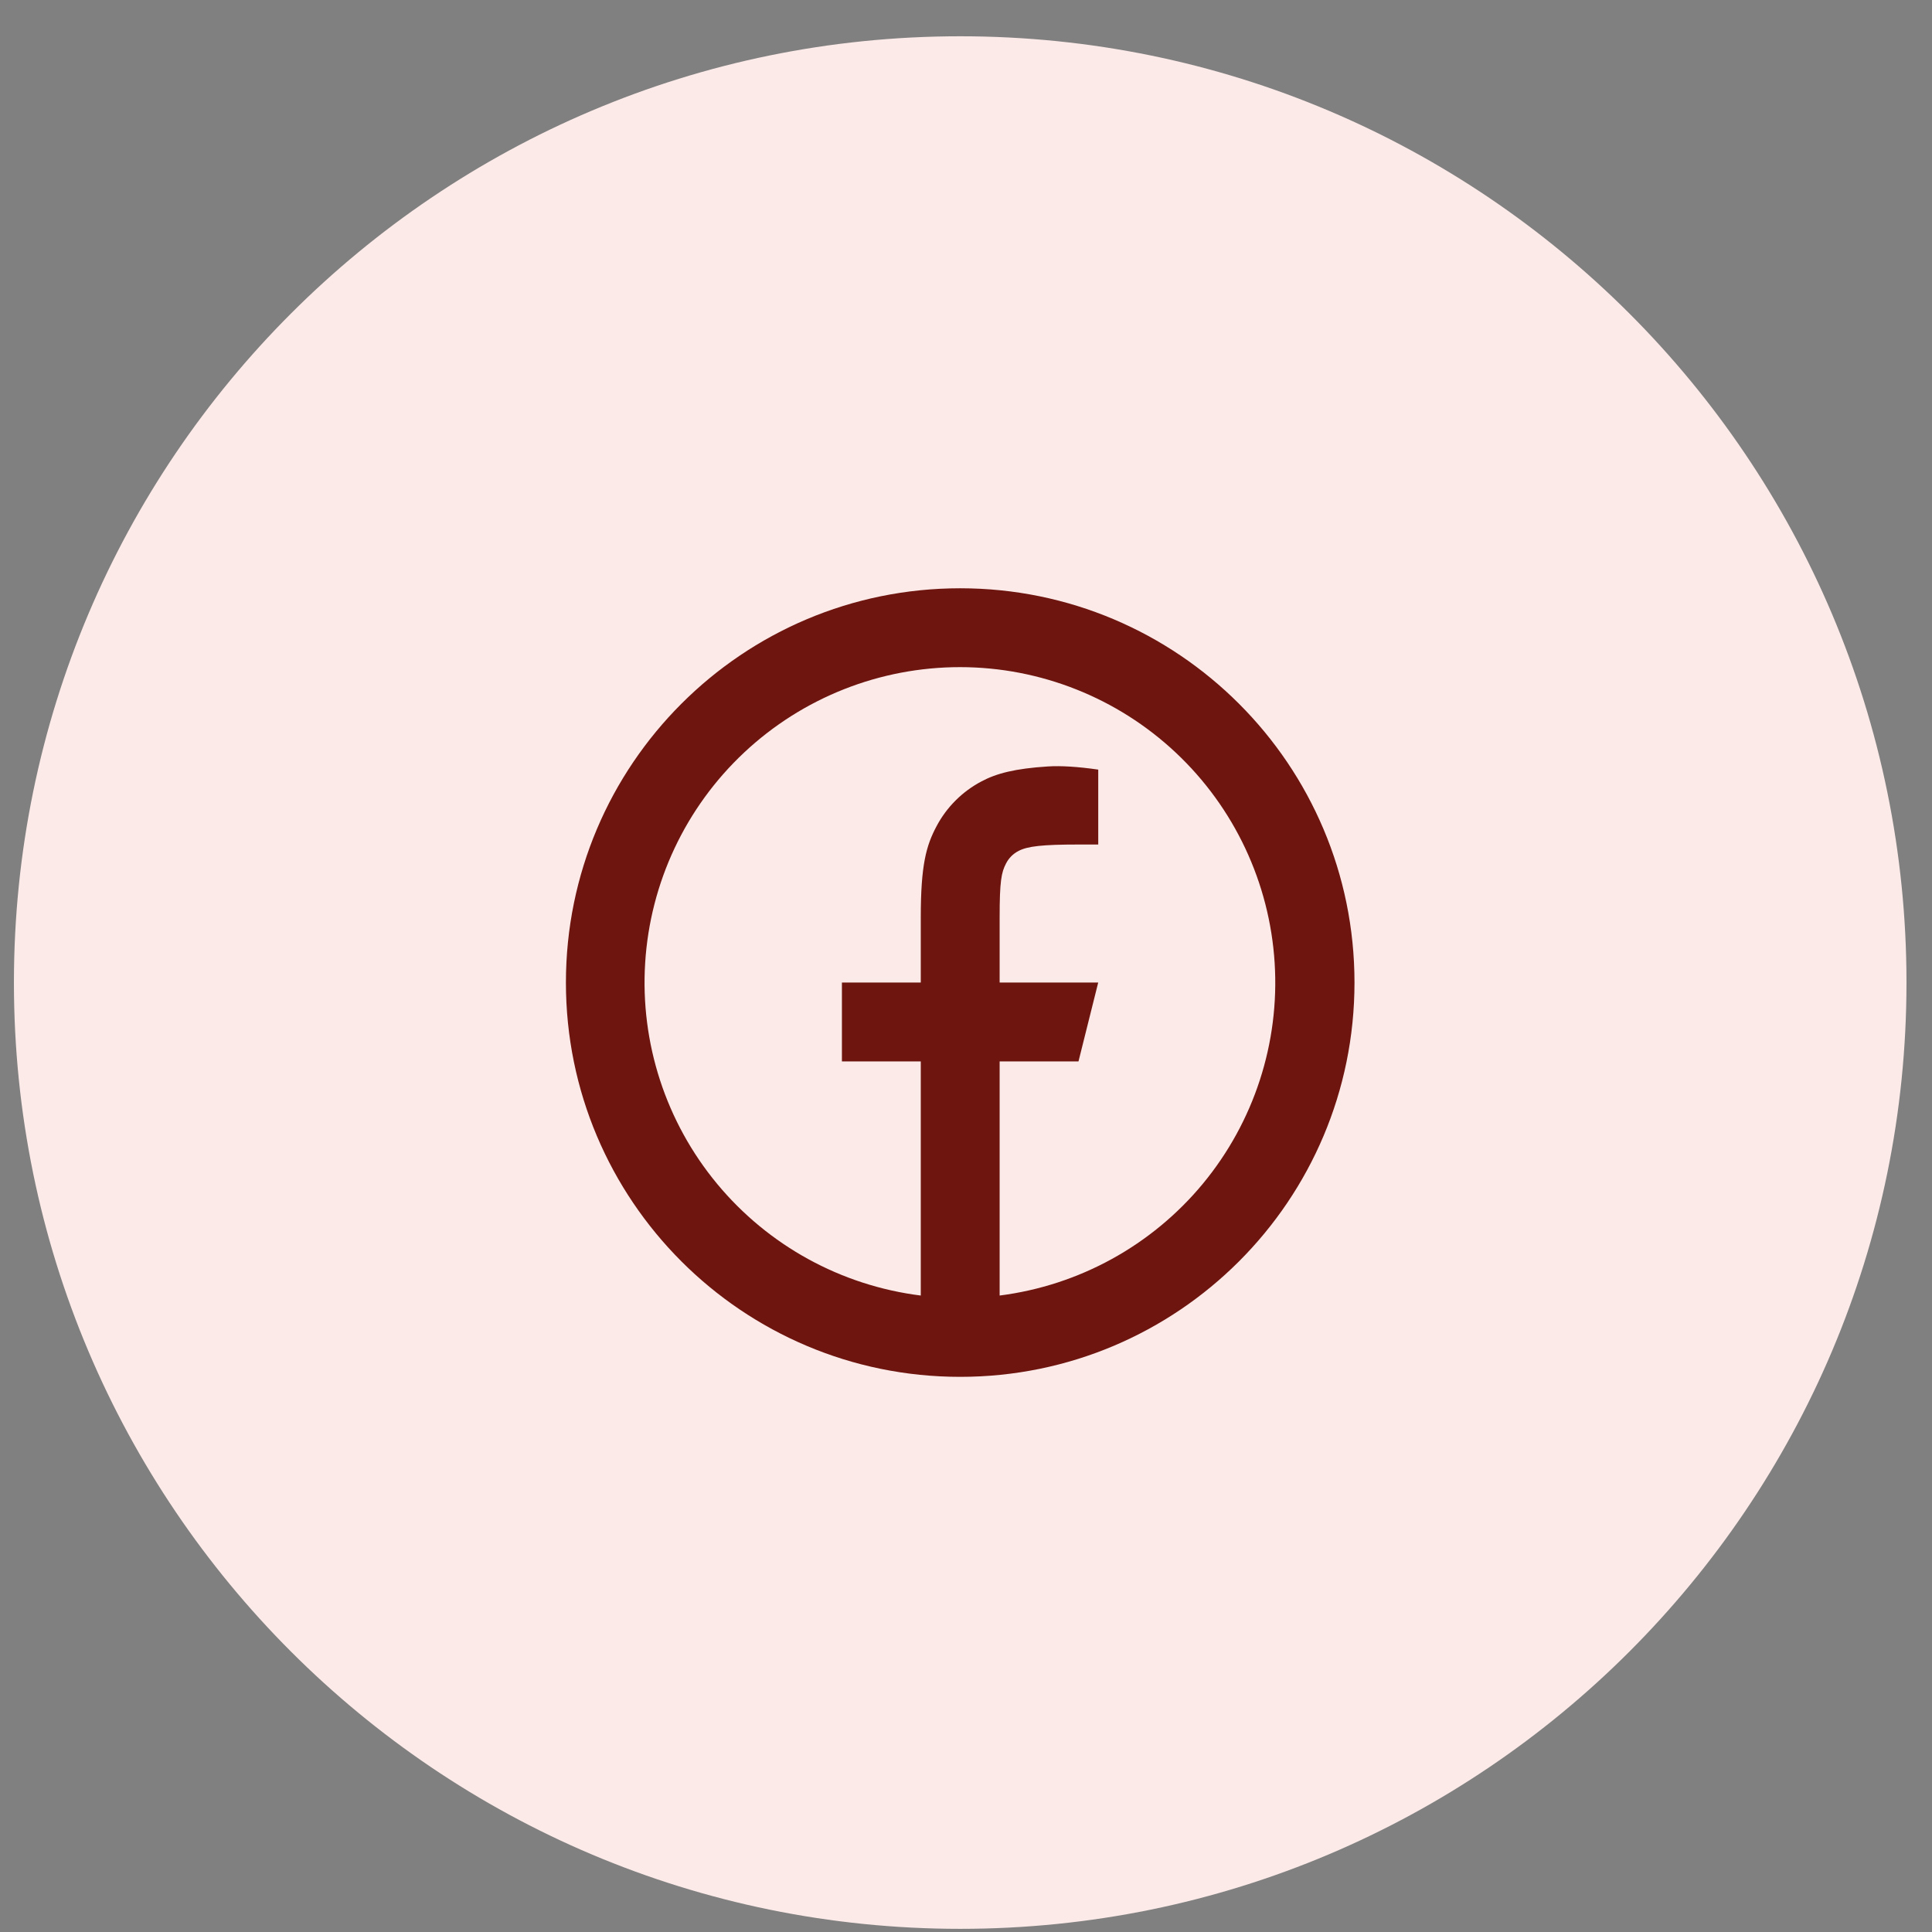 <svg width="49" height="49" viewBox="0 0 49 49" fill="none" xmlns="http://www.w3.org/2000/svg">
<rect x="0" y="0" width="49" height="49" fill="#808080" stroke="none"/>
<path d="M0.353 24.92C0.353 11.665 11.098 0.92 24.353 0.92C37.608 0.92 48.353 11.665 48.353 24.92C48.353 38.175 37.608 48.92 24.353 48.92C11.098 48.92 0.353 38.175 0.353 24.92Z" fill="#FBEAE8"/>
<g clip-path="url(#clip0_71187_1242)">
<path d="M25.353 32.858C27.37 32.601 29.214 31.586 30.51 30.019C31.805 28.451 32.456 26.45 32.328 24.42C32.201 22.39 31.305 20.485 29.824 19.092C28.343 17.699 26.386 16.922 24.353 16.92C22.317 16.919 20.357 17.693 18.872 19.087C17.387 20.48 16.49 22.387 16.363 24.419C16.235 26.451 16.887 28.455 18.186 30.023C19.485 31.591 21.332 32.605 23.353 32.858V26.92H21.353V24.92H23.353V23.266C23.353 21.929 23.493 21.444 23.753 20.955C24.009 20.471 24.405 20.076 24.889 19.82C25.271 19.615 25.746 19.492 26.576 19.439C26.905 19.418 27.331 19.444 27.854 19.519V21.419H27.353C26.436 21.419 26.057 21.462 25.831 21.583C25.696 21.652 25.586 21.762 25.517 21.897C25.397 22.123 25.353 22.347 25.353 23.265V24.92H27.853L27.353 26.92H25.353V32.858ZM24.353 34.92C18.83 34.92 14.353 30.443 14.353 24.92C14.353 19.397 18.83 14.92 24.353 14.92C29.876 14.92 34.353 19.397 34.353 24.92C34.353 30.443 29.876 34.92 24.353 34.92Z" fill="#6D150E"/>
</g>
<defs>
<clipPath id="clip0_71187_1242">
<rect width="24" height="24" fill="white" transform="translate(12.353 12.92)"/>
</clipPath>
</defs>
</svg>
